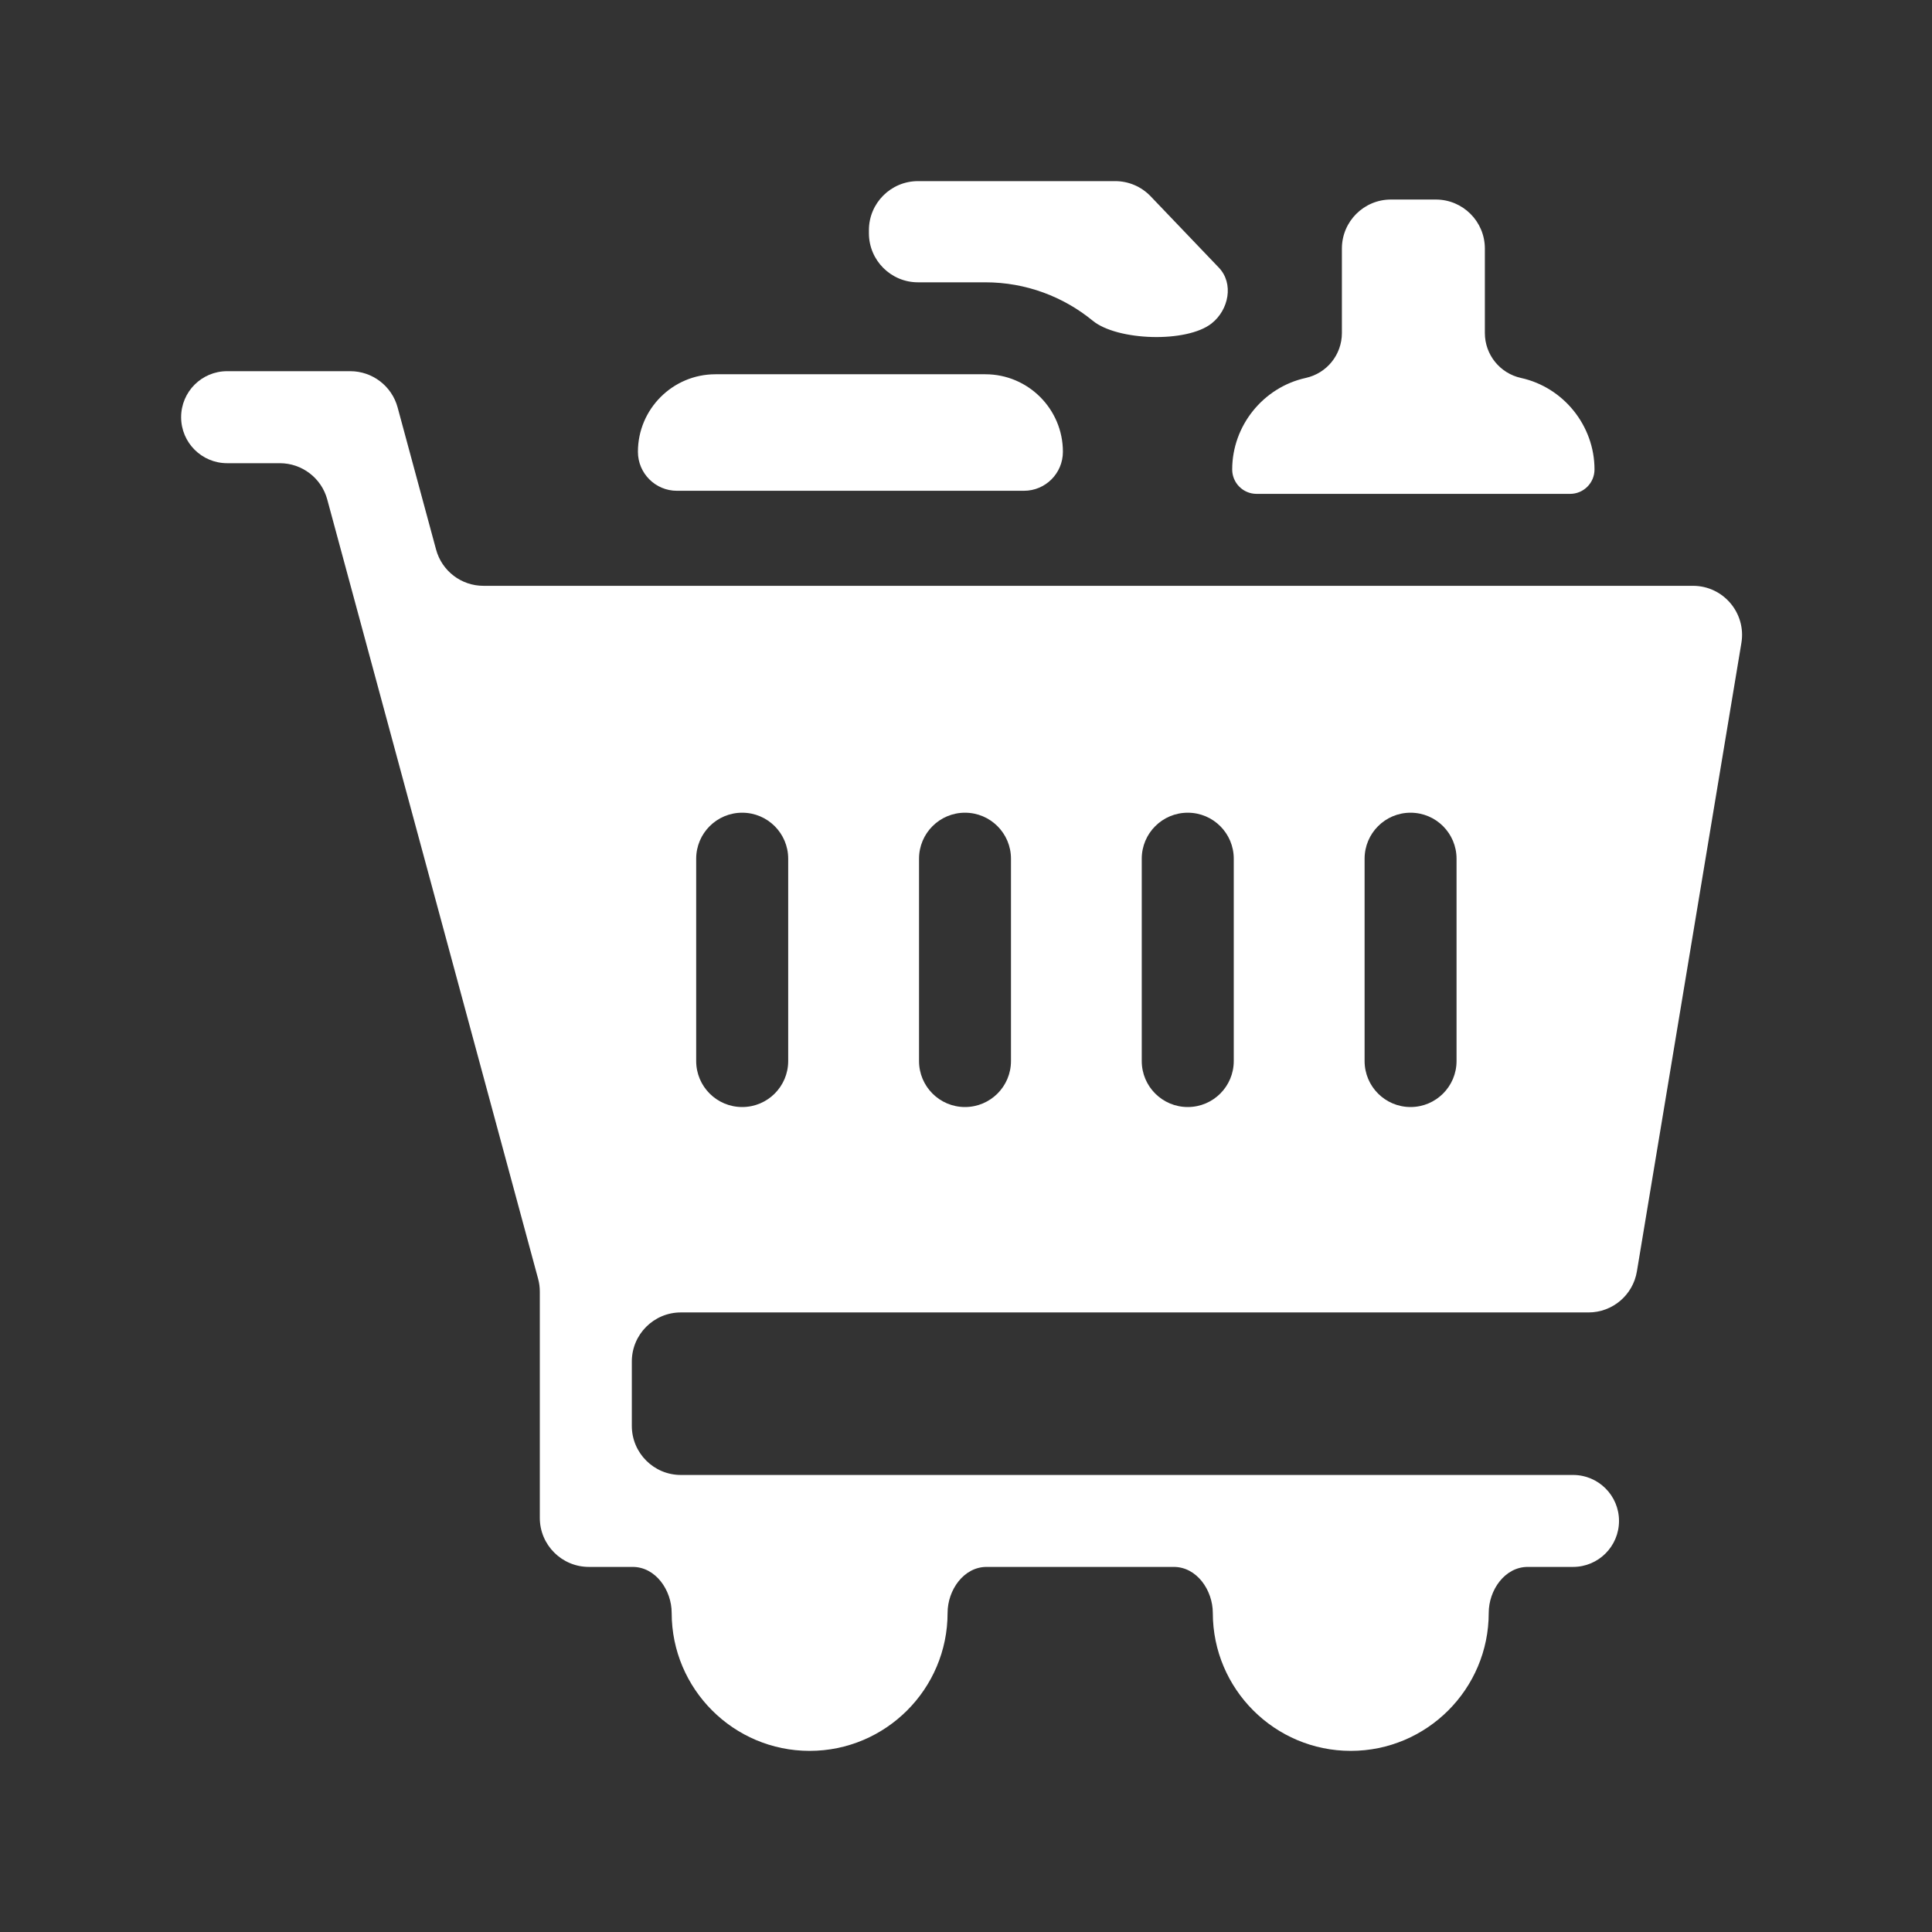 <?xml version="1.0" encoding="UTF-8"?> <svg xmlns="http://www.w3.org/2000/svg" width="32" height="32" viewBox="0 0 32 32" fill="none"><rect x="0" y="0" width="32" height="32" fill="#333333" stroke="none"/><path d="M26.311 21.738C26.708 21.738 27.047 21.451 27.112 21.059L28.843 10.649C28.925 10.154 28.543 9.703 28.041 9.703H8.007C7.64 9.703 7.319 9.457 7.223 9.103L6.586 6.749C6.49 6.394 6.168 6.148 5.801 6.148H3.762C3.341 6.148 3 6.489 3 6.91V6.91C3 7.331 3.341 7.672 3.762 7.672H4.635C5.002 7.672 5.324 7.918 5.42 8.272L8.913 21.181C8.932 21.25 8.941 21.322 8.941 21.393V25.141C8.941 25.589 9.305 25.953 9.754 25.953H10.479C10.858 25.953 11.125 26.336 11.125 26.715V26.715C11.125 27.975 12.15 29 13.41 29C14.67 29 15.695 27.975 15.695 26.715V26.715C15.695 26.336 15.962 25.953 16.341 25.953H19.442C19.821 25.953 20.087 26.336 20.088 26.715V26.715C20.088 27.975 21.113 29 22.373 29C23.633 29 24.658 27.975 24.658 26.715V26.715C24.658 26.336 24.925 25.953 25.304 25.953H26.055C26.475 25.953 26.816 25.612 26.816 25.191V25.191C26.816 24.771 26.475 24.43 26.055 24.43H11.277C10.829 24.43 10.465 24.066 10.465 23.617V22.551C10.465 22.102 10.829 21.738 11.277 21.738H26.311ZM12.293 18.336C11.872 18.336 11.531 17.995 11.531 17.574V14.223C11.531 13.802 11.872 13.461 12.293 13.461V13.461C12.714 13.461 13.055 13.802 13.055 14.223V17.574C13.055 17.995 12.714 18.336 12.293 18.336V18.336ZM15.983 18.336C15.563 18.336 15.222 17.995 15.222 17.574V14.223C15.222 13.802 15.563 13.461 15.983 13.461V13.461C16.404 13.461 16.745 13.802 16.745 14.223V17.574C16.745 17.995 16.404 18.336 15.983 18.336V18.336ZM19.673 18.336C19.252 18.336 18.911 17.995 18.911 17.574V14.223C18.911 13.802 19.252 13.461 19.673 13.461V13.461C20.094 13.461 20.435 13.802 20.435 14.223V17.574C20.435 17.995 20.094 18.336 19.673 18.336V18.336ZM23.363 18.336C22.943 18.336 22.602 17.995 22.602 17.574V14.223C22.602 13.802 22.943 13.461 23.363 13.461V13.461C23.784 13.461 24.125 13.802 24.125 14.223V17.574C24.125 17.995 23.784 18.336 23.363 18.336V18.336Z" fill="white"></path><path d="M17.605 7.483C17.605 6.775 17.029 6.199 16.321 6.199H11.85C11.142 6.199 10.566 6.775 10.566 7.483V7.483C10.566 7.84 10.856 8.129 11.212 8.129H16.959C17.316 8.129 17.605 7.84 17.605 7.483V7.483ZM20.409 7.776C20.409 7.999 20.59 8.18 20.813 8.18H26.006C26.229 8.18 26.41 7.999 26.41 7.776V7.776C26.41 7.052 25.898 6.415 25.192 6.26V6.26C24.843 6.183 24.594 5.874 24.594 5.516V4.117C24.594 3.668 24.23 3.305 23.782 3.305H23.038C22.59 3.305 22.226 3.668 22.226 4.117V5.516C22.226 5.874 21.977 6.183 21.627 6.26V6.26C20.922 6.415 20.409 7.052 20.409 7.776V7.776ZM18.099 5.312C18.505 5.645 19.655 5.683 20.068 5.357V5.357C20.353 5.132 20.439 4.696 20.188 4.433L19.058 3.251C18.905 3.091 18.693 3 18.471 3H15.205C14.756 3 14.392 3.364 14.392 3.812V3.863C14.392 4.312 14.756 4.676 15.205 4.676H16.321C16.991 4.676 17.612 4.913 18.099 5.312Z" fill="white"></path></svg> 